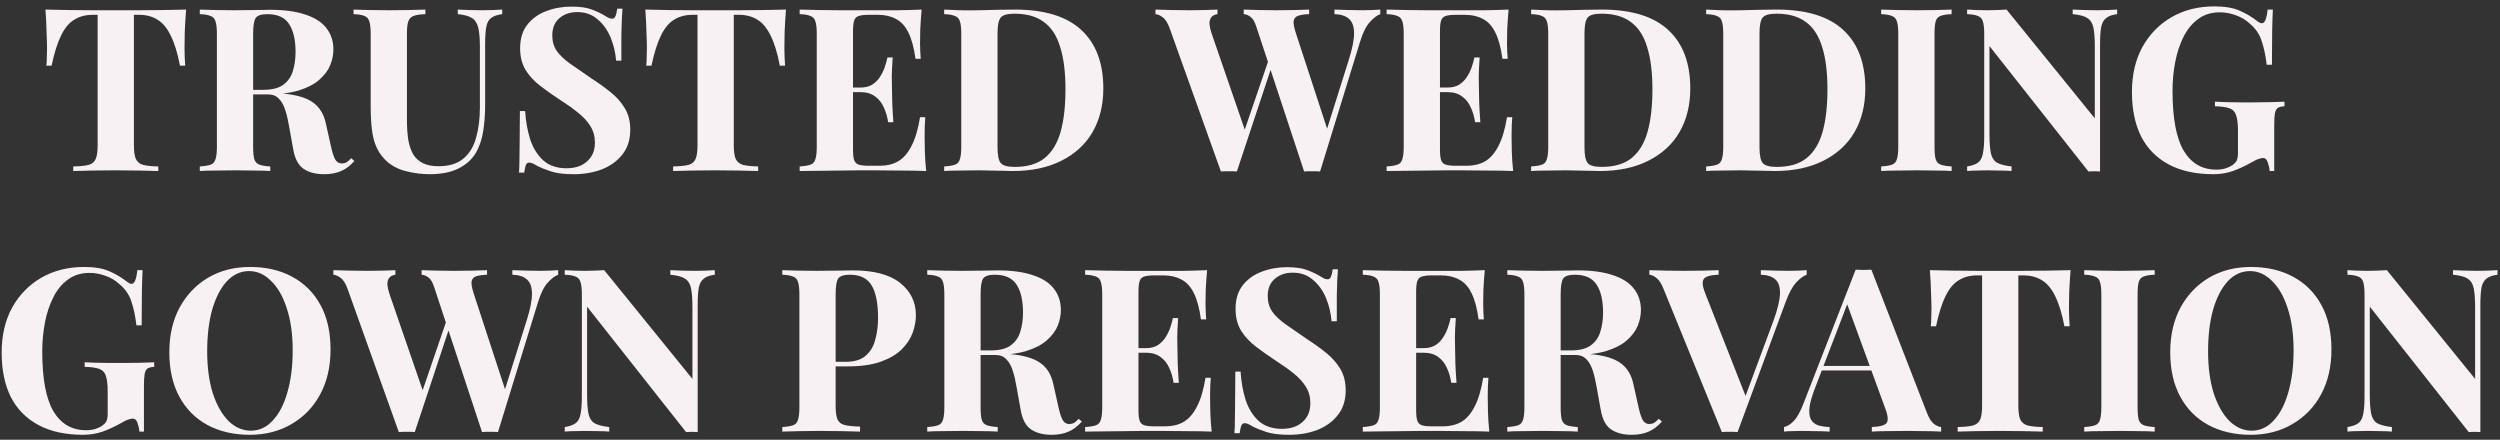 <svg width="307" height="54" viewBox="0 0 307 54" fill="none" xmlns="http://www.w3.org/2000/svg">
<rect x="0" y="0" width="307" height="54" fill="#333333" stroke="none"/>
<path d="M22.855 1.176C22.78 2.128 22.724 3.043 22.687 3.92C22.668 4.797 22.659 5.469 22.659 5.936C22.659 6.347 22.668 6.739 22.687 7.112C22.706 7.485 22.724 7.803 22.743 8.064H22.099C21.8 6.496 21.418 5.255 20.951 4.34C20.503 3.425 19.962 2.781 19.327 2.408C18.692 2.016 17.946 1.82 17.087 1.82H16.443V17.808C16.443 18.555 16.518 19.115 16.667 19.488C16.835 19.861 17.134 20.113 17.563 20.244C17.992 20.356 18.618 20.421 19.439 20.44V21C18.86 20.981 18.086 20.963 17.115 20.944C16.163 20.925 15.164 20.916 14.119 20.916C13.092 20.916 12.122 20.925 11.207 20.944C10.292 20.963 9.555 20.981 8.995 21V20.44C9.835 20.421 10.47 20.356 10.899 20.244C11.328 20.113 11.618 19.861 11.767 19.488C11.916 19.115 11.991 18.555 11.991 17.808V1.82H11.375C10.516 1.82 9.77 2.016 9.135 2.408C8.5 2.781 7.959 3.425 7.511 4.34C7.063 5.236 6.671 6.477 6.335 8.064H5.691C5.728 7.803 5.747 7.485 5.747 7.112C5.766 6.739 5.775 6.347 5.775 5.936C5.775 5.469 5.756 4.797 5.719 3.92C5.7 3.043 5.654 2.128 5.579 1.176C6.438 1.195 7.371 1.213 8.379 1.232C9.406 1.251 10.432 1.26 11.459 1.26C12.486 1.26 13.41 1.26 14.231 1.26C15.071 1.26 15.995 1.26 17.003 1.26C18.03 1.26 19.056 1.251 20.083 1.232C21.11 1.213 22.034 1.195 22.855 1.176ZM24.534 1.176C25.001 1.195 25.626 1.213 26.41 1.232C27.213 1.251 28.006 1.26 28.79 1.26C29.686 1.26 30.554 1.251 31.394 1.232C32.234 1.213 32.831 1.204 33.186 1.204C34.922 1.204 36.359 1.4 37.498 1.792C38.655 2.165 39.514 2.716 40.074 3.444C40.653 4.172 40.942 5.049 40.942 6.076C40.942 6.711 40.811 7.355 40.55 8.008C40.289 8.643 39.841 9.24 39.206 9.8C38.59 10.341 37.741 10.78 36.658 11.116C35.575 11.433 34.213 11.592 32.57 11.592H29.882V11.032H32.29C33.391 11.032 34.222 10.827 34.782 10.416C35.361 9.987 35.753 9.427 35.958 8.736C36.182 8.027 36.294 7.243 36.294 6.384C36.294 4.909 36.033 3.771 35.51 2.968C34.987 2.147 34.091 1.736 32.822 1.736C32.094 1.736 31.618 1.895 31.394 2.212C31.189 2.529 31.086 3.173 31.086 4.144V18.032C31.086 18.704 31.133 19.208 31.226 19.544C31.338 19.88 31.543 20.104 31.842 20.216C32.141 20.328 32.589 20.403 33.186 20.44V21C32.682 20.963 32.047 20.944 31.282 20.944C30.517 20.925 29.742 20.916 28.958 20.916C28.062 20.916 27.213 20.925 26.41 20.944C25.626 20.944 25.001 20.963 24.534 21V20.44C25.131 20.403 25.579 20.328 25.878 20.216C26.177 20.104 26.373 19.88 26.466 19.544C26.578 19.208 26.634 18.704 26.634 18.032V4.144C26.634 3.453 26.578 2.949 26.466 2.632C26.373 2.296 26.167 2.072 25.85 1.96C25.551 1.829 25.113 1.755 24.534 1.736V1.176ZM29.826 11.116C30.629 11.135 31.319 11.172 31.898 11.228C32.495 11.284 33.018 11.34 33.466 11.396C33.914 11.433 34.315 11.461 34.67 11.48C36.369 11.629 37.619 11.993 38.422 12.572C39.243 13.151 39.775 14.019 40.018 15.176L40.662 18.06C40.83 18.807 41.007 19.329 41.194 19.628C41.381 19.927 41.651 20.076 42.006 20.076C42.249 20.057 42.445 20.001 42.594 19.908C42.762 19.796 42.939 19.637 43.126 19.432L43.518 19.768C43.014 20.347 42.473 20.757 41.894 21C41.315 21.261 40.615 21.392 39.794 21.392C38.786 21.392 37.955 21.177 37.302 20.748C36.649 20.319 36.219 19.525 36.014 18.368L35.51 15.568C35.379 14.784 35.221 14.103 35.034 13.524C34.847 12.927 34.586 12.46 34.25 12.124C33.933 11.769 33.485 11.592 32.906 11.592H29.882L29.826 11.116ZM61.675 1.176V1.736C61.077 1.811 60.62 1.969 60.303 2.212C60.004 2.436 59.808 2.8 59.715 3.304C59.621 3.808 59.575 4.517 59.575 5.432V12.852C59.575 14.065 59.491 15.176 59.323 16.184C59.155 17.192 58.856 18.06 58.427 18.788C57.941 19.591 57.232 20.225 56.299 20.692C55.365 21.159 54.18 21.392 52.743 21.392C51.884 21.392 51.007 21.289 50.111 21.084C49.215 20.897 48.412 20.533 47.703 19.992C47.105 19.488 46.648 18.919 46.331 18.284C46.013 17.649 45.799 16.903 45.687 16.044C45.575 15.167 45.519 14.131 45.519 12.936V4.144C45.519 3.453 45.463 2.949 45.351 2.632C45.257 2.296 45.061 2.072 44.763 1.96C44.464 1.829 44.016 1.755 43.419 1.736V1.176C43.885 1.195 44.511 1.213 45.295 1.232C46.097 1.251 46.928 1.26 47.787 1.26C48.645 1.26 49.467 1.251 50.251 1.232C51.053 1.213 51.716 1.195 52.239 1.176V1.736C51.604 1.755 51.119 1.829 50.783 1.96C50.465 2.072 50.251 2.296 50.139 2.632C50.027 2.949 49.971 3.453 49.971 4.144V14.7C49.971 15.633 50.027 16.464 50.139 17.192C50.269 17.901 50.475 18.499 50.755 18.984C51.053 19.451 51.455 19.805 51.959 20.048C52.463 20.291 53.088 20.412 53.835 20.412C55.141 20.412 56.159 20.104 56.887 19.488C57.633 18.872 58.156 18.023 58.455 16.94C58.772 15.839 58.931 14.579 58.931 13.16V5.768C58.931 4.741 58.865 3.957 58.735 3.416C58.604 2.856 58.343 2.455 57.951 2.212C57.577 1.969 56.999 1.811 56.215 1.736V1.176C56.569 1.195 57.036 1.213 57.615 1.232C58.193 1.251 58.735 1.26 59.239 1.26C59.687 1.26 60.125 1.251 60.555 1.232C61.003 1.213 61.376 1.195 61.675 1.176ZM70.143 0.812C71.245 0.812 72.094 0.933 72.691 1.176C73.289 1.4 73.802 1.643 74.231 1.904C74.455 2.035 74.633 2.137 74.763 2.212C74.913 2.268 75.053 2.296 75.183 2.296C75.37 2.296 75.501 2.193 75.575 1.988C75.669 1.783 75.743 1.475 75.799 1.064H76.443C76.425 1.419 76.397 1.848 76.359 2.352C76.341 2.837 76.322 3.481 76.303 4.284C76.303 5.087 76.303 6.141 76.303 7.448H75.659C75.585 6.477 75.361 5.535 74.987 4.62C74.614 3.705 74.082 2.959 73.391 2.38C72.719 1.783 71.889 1.484 70.899 1.484C70.003 1.484 69.266 1.736 68.687 2.24C68.109 2.744 67.819 3.444 67.819 4.34C67.819 5.087 68.006 5.731 68.379 6.272C68.753 6.795 69.294 7.308 70.003 7.812C70.731 8.316 71.609 8.923 72.635 9.632C73.531 10.211 74.334 10.789 75.043 11.368C75.753 11.947 76.322 12.6 76.751 13.328C77.181 14.056 77.395 14.924 77.395 15.932C77.395 17.164 77.069 18.181 76.415 18.984C75.781 19.787 74.941 20.393 73.895 20.804C72.85 21.196 71.702 21.392 70.451 21.392C69.294 21.392 68.37 21.28 67.679 21.056C66.989 20.832 66.41 20.599 65.943 20.356C65.533 20.095 65.215 19.964 64.991 19.964C64.805 19.964 64.665 20.067 64.571 20.272C64.497 20.477 64.431 20.785 64.375 21.196H63.731C63.769 20.748 63.787 20.225 63.787 19.628C63.806 19.031 63.815 18.256 63.815 17.304C63.834 16.333 63.843 15.111 63.843 13.636H64.487C64.562 14.868 64.767 16.025 65.103 17.108C65.458 18.172 65.99 19.031 66.699 19.684C67.427 20.337 68.389 20.664 69.583 20.664C70.237 20.664 70.815 20.552 71.319 20.328C71.842 20.085 72.262 19.731 72.579 19.264C72.897 18.797 73.055 18.219 73.055 17.528C73.055 16.744 72.869 16.063 72.495 15.484C72.141 14.905 71.646 14.364 71.011 13.86C70.395 13.356 69.677 12.843 68.855 12.32C67.978 11.741 67.157 11.163 66.391 10.584C65.626 10.005 65.01 9.343 64.543 8.596C64.095 7.849 63.871 6.963 63.871 5.936C63.871 4.76 64.161 3.799 64.739 3.052C65.337 2.287 66.111 1.727 67.063 1.372C68.034 0.999 69.061 0.812 70.143 0.812ZM96.519 1.176C96.444 2.128 96.388 3.043 96.351 3.92C96.332 4.797 96.323 5.469 96.323 5.936C96.323 6.347 96.332 6.739 96.351 7.112C96.37 7.485 96.388 7.803 96.407 8.064H95.763C95.464 6.496 95.082 5.255 94.615 4.34C94.167 3.425 93.626 2.781 92.991 2.408C92.356 2.016 91.61 1.82 90.751 1.82H90.107V17.808C90.107 18.555 90.182 19.115 90.331 19.488C90.499 19.861 90.798 20.113 91.227 20.244C91.656 20.356 92.282 20.421 93.103 20.44V21C92.524 20.981 91.75 20.963 90.779 20.944C89.827 20.925 88.828 20.916 87.783 20.916C86.756 20.916 85.786 20.925 84.871 20.944C83.956 20.963 83.219 20.981 82.659 21V20.44C83.499 20.421 84.134 20.356 84.563 20.244C84.992 20.113 85.282 19.861 85.431 19.488C85.58 19.115 85.655 18.555 85.655 17.808V1.82H85.039C84.18 1.82 83.434 2.016 82.799 2.408C82.164 2.781 81.623 3.425 81.175 4.34C80.727 5.236 80.335 6.477 79.999 8.064H79.355C79.392 7.803 79.411 7.485 79.411 7.112C79.43 6.739 79.439 6.347 79.439 5.936C79.439 5.469 79.42 4.797 79.383 3.92C79.364 3.043 79.318 2.128 79.243 1.176C80.102 1.195 81.035 1.213 82.043 1.232C83.07 1.251 84.096 1.26 85.123 1.26C86.15 1.26 87.074 1.26 87.895 1.26C88.735 1.26 89.659 1.26 90.667 1.26C91.694 1.26 92.72 1.251 93.747 1.232C94.774 1.213 95.698 1.195 96.519 1.176ZM113.178 1.176C113.103 1.997 113.047 2.791 113.01 3.556C112.991 4.321 112.982 4.909 112.982 5.32C112.982 5.693 112.991 6.048 113.01 6.384C113.029 6.72 113.047 7 113.066 7.224H112.422C112.235 5.861 111.946 4.788 111.554 4.004C111.162 3.201 110.649 2.641 110.014 2.324C109.398 1.988 108.67 1.82 107.83 1.82H106.682C106.141 1.82 105.73 1.867 105.45 1.96C105.17 2.053 104.983 2.24 104.89 2.52C104.797 2.8 104.75 3.229 104.75 3.808V18.368C104.75 18.947 104.797 19.376 104.89 19.656C104.983 19.936 105.17 20.123 105.45 20.216C105.73 20.309 106.141 20.356 106.682 20.356H108.054C108.894 20.356 109.631 20.179 110.266 19.824C110.919 19.451 111.47 18.825 111.918 17.948C112.385 17.071 112.739 15.885 112.982 14.392H113.626C113.57 14.989 113.542 15.773 113.542 16.744C113.542 17.173 113.551 17.78 113.57 18.564C113.589 19.348 113.645 20.16 113.738 21C112.786 20.963 111.713 20.944 110.518 20.944C109.323 20.925 108.259 20.916 107.326 20.916C106.859 20.916 106.262 20.916 105.534 20.916C104.806 20.916 104.022 20.925 103.182 20.944C102.342 20.944 101.493 20.953 100.634 20.972C99.775 20.972 98.963 20.981 98.198 21V20.44C98.795 20.403 99.243 20.328 99.542 20.216C99.841 20.104 100.037 19.88 100.13 19.544C100.242 19.208 100.298 18.704 100.298 18.032V4.144C100.298 3.453 100.242 2.949 100.13 2.632C100.037 2.296 99.831 2.072 99.514 1.96C99.215 1.829 98.777 1.755 98.198 1.736V1.176C98.963 1.195 99.775 1.213 100.634 1.232C101.493 1.232 102.342 1.241 103.182 1.26C104.022 1.26 104.806 1.26 105.534 1.26C106.262 1.26 106.859 1.26 107.326 1.26C108.185 1.26 109.155 1.26 110.238 1.26C111.339 1.241 112.319 1.213 113.178 1.176ZM108.81 10.752C108.81 10.752 108.81 10.845 108.81 11.032C108.81 11.219 108.81 11.312 108.81 11.312H103.91C103.91 11.312 103.91 11.219 103.91 11.032C103.91 10.845 103.91 10.752 103.91 10.752H108.81ZM109.622 7.056C109.547 8.12 109.51 8.932 109.51 9.492C109.529 10.052 109.538 10.565 109.538 11.032C109.538 11.499 109.547 12.012 109.566 12.572C109.585 13.132 109.631 13.944 109.706 15.008H109.062C108.969 14.355 108.791 13.748 108.53 13.188C108.287 12.628 107.933 12.18 107.466 11.844C106.999 11.489 106.393 11.312 105.646 11.312V10.752C106.206 10.752 106.682 10.64 107.074 10.416C107.466 10.173 107.783 9.865 108.026 9.492C108.287 9.1 108.493 8.689 108.642 8.26C108.791 7.831 108.903 7.429 108.978 7.056H109.622ZM124.596 1.176C128.274 1.176 131.008 2.016 132.8 3.696C134.592 5.357 135.488 7.747 135.488 10.864C135.488 12.899 135.05 14.681 134.172 16.212C133.295 17.724 132.016 18.9 130.336 19.74C128.675 20.58 126.678 21 124.344 21C124.046 21 123.654 20.991 123.168 20.972C122.683 20.953 122.179 20.944 121.656 20.944C121.134 20.925 120.667 20.916 120.256 20.916C119.435 20.916 118.623 20.925 117.82 20.944C117.036 20.944 116.411 20.963 115.944 21V20.44C116.542 20.403 116.99 20.328 117.288 20.216C117.587 20.104 117.783 19.88 117.876 19.544C117.988 19.208 118.044 18.704 118.044 18.032V4.144C118.044 3.453 117.988 2.949 117.876 2.632C117.783 2.296 117.578 2.072 117.26 1.96C116.962 1.829 116.523 1.755 115.944 1.736V1.176C116.411 1.195 117.036 1.223 117.82 1.26C118.623 1.279 119.416 1.279 120.2 1.26C120.872 1.241 121.628 1.223 122.468 1.204C123.327 1.185 124.036 1.176 124.596 1.176ZM124.568 1.68C123.71 1.68 123.15 1.839 122.888 2.156C122.627 2.473 122.496 3.117 122.496 4.088V18.088C122.496 19.059 122.627 19.703 122.888 20.02C123.168 20.337 123.738 20.496 124.596 20.496C126.164 20.496 127.396 20.132 128.292 19.404C129.207 18.657 129.86 17.575 130.252 16.156C130.644 14.737 130.84 13.011 130.84 10.976C130.84 8.885 130.626 7.159 130.196 5.796C129.786 4.415 129.123 3.388 128.208 2.716C127.294 2.025 126.08 1.68 124.568 1.68ZM169.499 1.176V1.736C169.088 1.885 168.659 2.212 168.211 2.716C167.763 3.201 167.371 3.985 167.035 5.068L162.107 21.056C161.957 21.037 161.799 21.028 161.631 21.028C161.463 21.028 161.295 21.028 161.127 21.028C160.959 21.028 160.791 21.028 160.623 21.028C160.455 21.028 160.296 21.037 160.147 21.056L154.267 3.248C154.08 2.669 153.847 2.277 153.567 2.072C153.305 1.867 153.025 1.755 152.727 1.736V1.176C153.249 1.195 153.865 1.213 154.575 1.232C155.303 1.251 156.021 1.26 156.731 1.26C157.552 1.26 158.317 1.251 159.027 1.232C159.755 1.213 160.333 1.195 160.763 1.176V1.736C160.203 1.755 159.755 1.82 159.419 1.932C159.101 2.044 158.915 2.259 158.859 2.576C158.821 2.893 158.915 3.397 159.139 4.088L163.115 16.24L162.471 17.388L165.635 7.336C166.083 5.917 166.297 4.807 166.279 4.004C166.26 3.201 166.045 2.632 165.635 2.296C165.224 1.941 164.636 1.755 163.871 1.736V1.176C164.505 1.195 165.103 1.213 165.663 1.232C166.223 1.251 166.783 1.26 167.343 1.26C167.772 1.26 168.164 1.251 168.519 1.232C168.892 1.213 169.219 1.195 169.499 1.176ZM149.507 1.176V1.736C149.133 1.792 148.872 1.932 148.723 2.156C148.573 2.361 148.508 2.641 148.527 2.996C148.564 3.332 148.648 3.696 148.779 4.088L153.063 16.52L152.307 17.528L155.891 7.056L156.283 7.812L151.887 21.056C151.737 21.037 151.579 21.028 151.411 21.028C151.243 21.028 151.075 21.028 150.907 21.028C150.739 21.028 150.571 21.028 150.403 21.028C150.235 21.028 150.076 21.037 149.927 21.056L143.655 3.528C143.412 2.837 143.123 2.371 142.787 2.128C142.469 1.885 142.171 1.755 141.891 1.736V1.176C142.451 1.195 143.113 1.213 143.879 1.232C144.644 1.251 145.372 1.26 146.063 1.26C146.809 1.26 147.472 1.251 148.051 1.232C148.648 1.213 149.133 1.195 149.507 1.176ZM185.256 1.176C185.182 1.997 185.126 2.791 185.088 3.556C185.07 4.321 185.06 4.909 185.06 5.32C185.06 5.693 185.07 6.048 185.088 6.384C185.107 6.72 185.126 7 185.144 7.224H184.5C184.314 5.861 184.024 4.788 183.632 4.004C183.24 3.201 182.727 2.641 182.092 2.324C181.476 1.988 180.748 1.82 179.908 1.82H178.76C178.219 1.82 177.808 1.867 177.528 1.96C177.248 2.053 177.062 2.24 176.968 2.52C176.875 2.8 176.828 3.229 176.828 3.808V18.368C176.828 18.947 176.875 19.376 176.968 19.656C177.062 19.936 177.248 20.123 177.528 20.216C177.808 20.309 178.219 20.356 178.76 20.356H180.132C180.972 20.356 181.71 20.179 182.344 19.824C182.998 19.451 183.548 18.825 183.996 17.948C184.463 17.071 184.818 15.885 185.06 14.392H185.704C185.648 14.989 185.62 15.773 185.62 16.744C185.62 17.173 185.63 17.78 185.648 18.564C185.667 19.348 185.723 20.16 185.816 21C184.864 20.963 183.791 20.944 182.596 20.944C181.402 20.925 180.338 20.916 179.404 20.916C178.938 20.916 178.34 20.916 177.612 20.916C176.884 20.916 176.1 20.925 175.26 20.944C174.42 20.944 173.571 20.953 172.712 20.972C171.854 20.972 171.042 20.981 170.276 21V20.44C170.874 20.403 171.322 20.328 171.62 20.216C171.919 20.104 172.115 19.88 172.208 19.544C172.32 19.208 172.376 18.704 172.376 18.032V4.144C172.376 3.453 172.32 2.949 172.208 2.632C172.115 2.296 171.91 2.072 171.592 1.96C171.294 1.829 170.855 1.755 170.276 1.736V1.176C171.042 1.195 171.854 1.213 172.712 1.232C173.571 1.232 174.42 1.241 175.26 1.26C176.1 1.26 176.884 1.26 177.612 1.26C178.34 1.26 178.938 1.26 179.404 1.26C180.263 1.26 181.234 1.26 182.316 1.26C183.418 1.241 184.398 1.213 185.256 1.176ZM180.888 10.752C180.888 10.752 180.888 10.845 180.888 11.032C180.888 11.219 180.888 11.312 180.888 11.312H175.988C175.988 11.312 175.988 11.219 175.988 11.032C175.988 10.845 175.988 10.752 175.988 10.752H180.888ZM181.7 7.056C181.626 8.12 181.588 8.932 181.588 9.492C181.607 10.052 181.616 10.565 181.616 11.032C181.616 11.499 181.626 12.012 181.644 12.572C181.663 13.132 181.71 13.944 181.784 15.008H181.14C181.047 14.355 180.87 13.748 180.608 13.188C180.366 12.628 180.011 12.18 179.544 11.844C179.078 11.489 178.471 11.312 177.724 11.312V10.752C178.284 10.752 178.76 10.64 179.152 10.416C179.544 10.173 179.862 9.865 180.104 9.492C180.366 9.1 180.571 8.689 180.72 8.26C180.87 7.831 180.982 7.429 181.056 7.056H181.7ZM196.674 1.176C200.352 1.176 203.086 2.016 204.878 3.696C206.67 5.357 207.566 7.747 207.566 10.864C207.566 12.899 207.128 14.681 206.25 16.212C205.373 17.724 204.094 18.9 202.414 19.74C200.753 20.58 198.756 21 196.422 21C196.124 21 195.732 20.991 195.246 20.972C194.761 20.953 194.257 20.944 193.734 20.944C193.212 20.925 192.745 20.916 192.334 20.916C191.513 20.916 190.701 20.925 189.898 20.944C189.114 20.944 188.489 20.963 188.022 21V20.44C188.62 20.403 189.068 20.328 189.366 20.216C189.665 20.104 189.861 19.88 189.954 19.544C190.066 19.208 190.122 18.704 190.122 18.032V4.144C190.122 3.453 190.066 2.949 189.954 2.632C189.861 2.296 189.656 2.072 189.338 1.96C189.04 1.829 188.601 1.755 188.022 1.736V1.176C188.489 1.195 189.114 1.223 189.898 1.26C190.701 1.279 191.494 1.279 192.278 1.26C192.95 1.241 193.706 1.223 194.546 1.204C195.405 1.185 196.114 1.176 196.674 1.176ZM196.646 1.68C195.788 1.68 195.228 1.839 194.966 2.156C194.705 2.473 194.574 3.117 194.574 4.088V18.088C194.574 19.059 194.705 19.703 194.966 20.02C195.246 20.337 195.816 20.496 196.674 20.496C198.242 20.496 199.474 20.132 200.37 19.404C201.285 18.657 201.938 17.575 202.33 16.156C202.722 14.737 202.918 13.011 202.918 10.976C202.918 8.885 202.704 7.159 202.274 5.796C201.864 4.415 201.201 3.388 200.286 2.716C199.372 2.025 198.158 1.68 196.646 1.68ZM218.167 1.176C221.844 1.176 224.579 2.016 226.371 3.696C228.163 5.357 229.059 7.747 229.059 10.864C229.059 12.899 228.62 14.681 227.743 16.212C226.865 17.724 225.587 18.9 223.907 19.74C222.245 20.58 220.248 21 217.915 21C217.616 21 217.224 20.991 216.739 20.972C216.253 20.953 215.749 20.944 215.227 20.944C214.704 20.925 214.237 20.916 213.827 20.916C213.005 20.916 212.193 20.925 211.391 20.944C210.607 20.944 209.981 20.963 209.515 21V20.44C210.112 20.403 210.56 20.328 210.859 20.216C211.157 20.104 211.353 19.88 211.447 19.544C211.559 19.208 211.615 18.704 211.615 18.032V4.144C211.615 3.453 211.559 2.949 211.447 2.632C211.353 2.296 211.148 2.072 210.831 1.96C210.532 1.829 210.093 1.755 209.515 1.736V1.176C209.981 1.195 210.607 1.223 211.391 1.26C212.193 1.279 212.987 1.279 213.771 1.26C214.443 1.241 215.199 1.223 216.039 1.204C216.897 1.185 217.607 1.176 218.167 1.176ZM218.139 1.68C217.28 1.68 216.72 1.839 216.459 2.156C216.197 2.473 216.067 3.117 216.067 4.088V18.088C216.067 19.059 216.197 19.703 216.459 20.02C216.739 20.337 217.308 20.496 218.167 20.496C219.735 20.496 220.967 20.132 221.863 19.404C222.777 18.657 223.431 17.575 223.823 16.156C224.215 14.737 224.411 13.011 224.411 10.976C224.411 8.885 224.196 7.159 223.767 5.796C223.356 4.415 222.693 3.388 221.779 2.716C220.864 2.025 219.651 1.68 218.139 1.68ZM239.659 1.176V1.736C239.061 1.755 238.604 1.829 238.287 1.96C237.988 2.072 237.792 2.296 237.699 2.632C237.605 2.949 237.559 3.453 237.559 4.144V18.032C237.559 18.704 237.605 19.208 237.699 19.544C237.811 19.88 238.016 20.104 238.315 20.216C238.613 20.328 239.061 20.403 239.659 20.44V21C239.155 20.963 238.52 20.944 237.755 20.944C236.989 20.925 236.215 20.916 235.431 20.916C234.516 20.916 233.667 20.925 232.883 20.944C232.117 20.944 231.492 20.963 231.007 21V20.44C231.604 20.403 232.052 20.328 232.351 20.216C232.649 20.104 232.845 19.88 232.939 19.544C233.051 19.208 233.107 18.704 233.107 18.032V4.144C233.107 3.453 233.051 2.949 232.939 2.632C232.845 2.296 232.64 2.072 232.323 1.96C232.024 1.829 231.585 1.755 231.007 1.736V1.176C231.492 1.195 232.117 1.213 232.883 1.232C233.667 1.251 234.516 1.26 235.431 1.26C236.215 1.26 236.989 1.251 237.755 1.232C238.52 1.213 239.155 1.195 239.659 1.176ZM259.986 1.176V1.736C259.389 1.811 258.941 1.969 258.642 2.212C258.343 2.436 258.138 2.8 258.026 3.304C257.933 3.808 257.886 4.517 257.886 5.432V21.056C257.662 21.037 257.429 21.028 257.186 21.028C256.962 21.028 256.719 21.037 256.458 21.056L244.306 5.656V16.408C244.306 17.435 244.362 18.228 244.474 18.788C244.586 19.329 244.829 19.721 245.202 19.964C245.594 20.188 246.201 20.347 247.022 20.44V21C246.667 20.963 246.201 20.944 245.622 20.944C245.043 20.925 244.502 20.916 243.998 20.916C243.569 20.916 243.13 20.925 242.682 20.944C242.234 20.944 241.861 20.963 241.562 21V20.44C242.159 20.347 242.607 20.188 242.906 19.964C243.205 19.74 243.401 19.376 243.494 18.872C243.606 18.349 243.662 17.64 243.662 16.744V4.144C243.662 3.453 243.606 2.949 243.494 2.632C243.401 2.296 243.195 2.072 242.878 1.96C242.579 1.829 242.141 1.755 241.562 1.736V1.176C241.861 1.195 242.234 1.213 242.682 1.232C243.13 1.251 243.569 1.26 243.998 1.26C244.446 1.26 244.875 1.251 245.286 1.232C245.697 1.213 246.07 1.195 246.406 1.176L257.242 14.532V5.768C257.242 4.741 257.186 3.957 257.074 3.416C256.962 2.856 256.71 2.455 256.318 2.212C255.945 1.969 255.347 1.811 254.526 1.736V1.176C254.881 1.195 255.347 1.213 255.926 1.232C256.505 1.251 257.046 1.26 257.55 1.26C257.998 1.26 258.437 1.251 258.866 1.232C259.314 1.213 259.687 1.195 259.986 1.176ZM271.938 0.784C273.207 0.784 274.243 0.961 275.046 1.316C275.848 1.671 276.567 2.1 277.202 2.604C277.426 2.772 277.612 2.856 277.762 2.856C278.116 2.856 278.35 2.296 278.462 1.176H279.106C279.068 1.904 279.04 2.791 279.022 3.836C279.003 4.863 278.994 6.235 278.994 7.952H278.35C278.219 6.832 278.014 5.861 277.734 5.04C277.472 4.2 276.978 3.481 276.25 2.884C275.802 2.455 275.242 2.119 274.57 1.876C273.916 1.633 273.254 1.512 272.582 1.512C271.555 1.512 270.678 1.783 269.95 2.324C269.222 2.847 268.624 3.565 268.158 4.48C267.691 5.395 267.346 6.431 267.122 7.588C266.898 8.727 266.786 9.912 266.786 11.144C266.786 14.504 267.243 16.959 268.158 18.508C269.091 20.057 270.426 20.832 272.162 20.832C272.61 20.832 273.002 20.776 273.338 20.664C273.674 20.552 273.944 20.421 274.15 20.272C274.411 20.085 274.588 19.889 274.682 19.684C274.775 19.46 274.822 19.171 274.822 18.816V16.072C274.822 15.213 274.747 14.579 274.598 14.168C274.467 13.739 274.196 13.449 273.786 13.3C273.375 13.151 272.778 13.067 271.994 13.048V12.488C272.386 12.507 272.852 12.525 273.394 12.544C273.954 12.544 274.532 12.553 275.13 12.572C275.727 12.572 276.278 12.572 276.782 12.572C277.566 12.572 278.284 12.563 278.938 12.544C279.591 12.525 280.123 12.507 280.534 12.488V13.048C280.179 13.067 279.908 13.132 279.722 13.244C279.554 13.356 279.432 13.58 279.358 13.916C279.302 14.252 279.274 14.765 279.274 15.456V21H278.714C278.695 20.683 278.62 20.337 278.49 19.964C278.378 19.591 278.182 19.404 277.902 19.404C277.771 19.404 277.594 19.441 277.37 19.516C277.164 19.572 276.838 19.731 276.39 19.992C275.699 20.384 274.971 20.72 274.206 21C273.44 21.261 272.638 21.392 271.798 21.392C269.632 21.392 267.803 20.991 266.31 20.188C264.816 19.385 263.687 18.237 262.922 16.744C262.175 15.232 261.802 13.421 261.802 11.312C261.802 9.184 262.231 7.336 263.09 5.768C263.967 4.2 265.162 2.977 266.674 2.1C268.204 1.223 269.959 0.784 271.938 0.784ZM10.34 32.784C11.609 32.784 12.645 32.961 13.448 33.316C14.251 33.671 14.969 34.1 15.604 34.604C15.828 34.772 16.015 34.856 16.164 34.856C16.519 34.856 16.752 34.296 16.864 33.176H17.508C17.471 33.904 17.443 34.791 17.424 35.836C17.405 36.863 17.396 38.235 17.396 39.952H16.752C16.621 38.832 16.416 37.861 16.136 37.04C15.875 36.2 15.38 35.481 14.652 34.884C14.204 34.455 13.644 34.119 12.972 33.876C12.319 33.633 11.656 33.512 10.984 33.512C9.957 33.512 9.08 33.783 8.352 34.324C7.624 34.847 7.027 35.565 6.56 36.48C6.093 37.395 5.748 38.431 5.524 39.588C5.3 40.727 5.188 41.912 5.188 43.144C5.188 46.504 5.645 48.959 6.56 50.508C7.493 52.057 8.828 52.832 10.564 52.832C11.012 52.832 11.404 52.776 11.74 52.664C12.076 52.552 12.347 52.421 12.552 52.272C12.813 52.085 12.991 51.889 13.084 51.684C13.177 51.46 13.224 51.171 13.224 50.816V48.072C13.224 47.213 13.149 46.579 13 46.168C12.869 45.739 12.599 45.449 12.188 45.3C11.777 45.151 11.18 45.067 10.396 45.048V44.488C10.788 44.507 11.255 44.525 11.796 44.544C12.356 44.544 12.935 44.553 13.532 44.572C14.129 44.572 14.68 44.572 15.184 44.572C15.968 44.572 16.687 44.563 17.34 44.544C17.993 44.525 18.525 44.507 18.936 44.488V45.048C18.581 45.067 18.311 45.132 18.124 45.244C17.956 45.356 17.835 45.58 17.76 45.916C17.704 46.252 17.676 46.765 17.676 47.456V53H17.116C17.097 52.683 17.023 52.337 16.892 51.964C16.78 51.591 16.584 51.404 16.304 51.404C16.173 51.404 15.996 51.441 15.772 51.516C15.567 51.572 15.24 51.731 14.792 51.992C14.101 52.384 13.373 52.72 12.608 53C11.843 53.261 11.04 53.392 10.2 53.392C8.035 53.392 6.205 52.991 4.712 52.188C3.219 51.385 2.089 50.237 1.324 48.744C0.577 47.232 0.204 45.421 0.204 43.312C0.204 41.184 0.633 39.336 1.492 37.768C2.369 36.2 3.564 34.977 5.076 34.1C6.607 33.223 8.361 32.784 10.34 32.784ZM30.706 32.784C32.684 32.784 34.411 33.185 35.886 33.988C37.379 34.791 38.536 35.948 39.358 37.46C40.179 38.953 40.59 40.773 40.59 42.92C40.59 45.011 40.17 46.84 39.33 48.408C38.49 49.976 37.314 51.199 35.802 52.076C34.309 52.953 32.6 53.392 30.678 53.392C28.699 53.392 26.963 52.991 25.47 52.188C23.995 51.385 22.847 50.228 22.026 48.716C21.204 47.204 20.794 45.384 20.794 43.256C20.794 41.165 21.214 39.336 22.054 37.768C22.913 36.2 24.079 34.977 25.554 34.1C27.047 33.223 28.765 32.784 30.706 32.784ZM30.594 33.288C29.549 33.288 28.634 33.708 27.85 34.548C27.084 35.388 26.487 36.545 26.058 38.02C25.647 39.495 25.442 41.203 25.442 43.144C25.442 45.123 25.675 46.849 26.142 48.324C26.627 49.78 27.271 50.909 28.074 51.712C28.895 52.496 29.8 52.888 30.79 52.888C31.835 52.888 32.74 52.468 33.506 51.628C34.29 50.788 34.887 49.631 35.298 48.156C35.727 46.663 35.942 44.955 35.942 43.032C35.942 41.035 35.699 39.308 35.214 37.852C34.747 36.396 34.103 35.276 33.282 34.492C32.479 33.689 31.583 33.288 30.594 33.288ZM68.545 33.176V33.736C68.135 33.885 67.705 34.212 67.257 34.716C66.809 35.201 66.417 35.985 66.081 37.068L61.153 53.056C61.004 53.037 60.845 53.028 60.677 53.028C60.509 53.028 60.341 53.028 60.173 53.028C60.005 53.028 59.837 53.028 59.669 53.028C59.501 53.028 59.343 53.037 59.193 53.056L53.313 35.248C53.127 34.669 52.893 34.277 52.613 34.072C52.352 33.867 52.072 33.755 51.773 33.736V33.176C52.296 33.195 52.912 33.213 53.621 33.232C54.349 33.251 55.068 33.26 55.777 33.26C56.599 33.26 57.364 33.251 58.073 33.232C58.801 33.213 59.38 33.195 59.809 33.176V33.736C59.249 33.755 58.801 33.82 58.465 33.932C58.148 34.044 57.961 34.259 57.905 34.576C57.868 34.893 57.961 35.397 58.185 36.088L62.161 48.24L61.517 49.388L64.681 39.336C65.129 37.917 65.344 36.807 65.325 36.004C65.307 35.201 65.092 34.632 64.681 34.296C64.271 33.941 63.683 33.755 62.917 33.736V33.176C63.552 33.195 64.149 33.213 64.709 33.232C65.269 33.251 65.829 33.26 66.389 33.26C66.819 33.26 67.211 33.251 67.565 33.232C67.939 33.213 68.265 33.195 68.545 33.176ZM48.553 33.176V33.736C48.18 33.792 47.919 33.932 47.769 34.156C47.62 34.361 47.555 34.641 47.573 34.996C47.611 35.332 47.695 35.696 47.825 36.088L52.109 48.52L51.353 49.528L54.937 39.056L55.329 39.812L50.933 53.056C50.784 53.037 50.625 53.028 50.457 53.028C50.289 53.028 50.121 53.028 49.953 53.028C49.785 53.028 49.617 53.028 49.449 53.028C49.281 53.028 49.123 53.037 48.973 53.056L42.701 35.528C42.459 34.837 42.169 34.371 41.833 34.128C41.516 33.885 41.217 33.755 40.937 33.736V33.176C41.497 33.195 42.16 33.213 42.925 33.232C43.691 33.251 44.419 33.26 45.109 33.26C45.856 33.26 46.519 33.251 47.097 33.232C47.695 33.213 48.18 33.195 48.553 33.176ZM87.775 33.176V33.736C87.178 33.811 86.73 33.969 86.431 34.212C86.132 34.436 85.927 34.8 85.815 35.304C85.722 35.808 85.675 36.517 85.675 37.432V53.056C85.451 53.037 85.218 53.028 84.975 53.028C84.751 53.028 84.508 53.037 84.247 53.056L72.095 37.656V48.408C72.095 49.435 72.151 50.228 72.263 50.788C72.375 51.329 72.618 51.721 72.991 51.964C73.383 52.188 73.99 52.347 74.811 52.44V53C74.456 52.963 73.99 52.944 73.411 52.944C72.832 52.925 72.291 52.916 71.787 52.916C71.358 52.916 70.919 52.925 70.471 52.944C70.023 52.944 69.65 52.963 69.351 53V52.44C69.948 52.347 70.396 52.188 70.695 51.964C70.994 51.74 71.19 51.376 71.283 50.872C71.395 50.349 71.451 49.64 71.451 48.744V36.144C71.451 35.453 71.395 34.949 71.283 34.632C71.19 34.296 70.984 34.072 70.667 33.96C70.368 33.829 69.93 33.755 69.351 33.736V33.176C69.65 33.195 70.023 33.213 70.471 33.232C70.919 33.251 71.358 33.26 71.787 33.26C72.235 33.26 72.664 33.251 73.075 33.232C73.486 33.213 73.859 33.195 74.195 33.176L85.031 46.532V37.768C85.031 36.741 84.975 35.957 84.863 35.416C84.751 34.856 84.499 34.455 84.107 34.212C83.734 33.969 83.136 33.811 82.315 33.736V33.176C82.67 33.195 83.136 33.213 83.715 33.232C84.294 33.251 84.835 33.26 85.339 33.26C85.787 33.26 86.226 33.251 86.655 33.232C87.103 33.213 87.476 33.195 87.775 33.176ZM96.065 33.176C96.532 33.195 97.157 33.213 97.941 33.232C98.744 33.251 99.537 33.26 100.321 33.26C101.217 33.26 102.085 33.251 102.925 33.232C103.765 33.213 104.363 33.204 104.717 33.204C107.312 33.204 109.253 33.717 110.541 34.744C111.829 35.771 112.473 37.096 112.473 38.72C112.473 39.392 112.343 40.101 112.081 40.848C111.82 41.576 111.372 42.257 110.737 42.892C110.121 43.508 109.272 44.012 108.189 44.404C107.107 44.796 105.744 44.992 104.101 44.992H101.245V44.432H103.821C104.923 44.432 105.753 44.18 106.313 43.676C106.892 43.172 107.284 42.509 107.489 41.688C107.713 40.867 107.825 39.98 107.825 39.028C107.825 37.255 107.564 35.929 107.041 35.052C106.519 34.175 105.623 33.736 104.353 33.736C103.625 33.736 103.149 33.895 102.925 34.212C102.72 34.529 102.617 35.173 102.617 36.144V49.864C102.617 50.592 102.692 51.133 102.841 51.488C102.991 51.843 103.28 52.076 103.709 52.188C104.139 52.3 104.773 52.365 105.613 52.384V53C105.035 52.981 104.288 52.963 103.373 52.944C102.459 52.925 101.497 52.916 100.489 52.916C99.687 52.916 98.903 52.925 98.137 52.944C97.372 52.963 96.681 52.981 96.065 53V52.44C96.663 52.403 97.111 52.328 97.409 52.216C97.708 52.104 97.904 51.88 97.997 51.544C98.109 51.208 98.165 50.704 98.165 50.032V36.144C98.165 35.453 98.109 34.949 97.997 34.632C97.904 34.296 97.699 34.072 97.381 33.96C97.083 33.829 96.644 33.755 96.065 33.736V33.176ZM113.866 33.176C114.333 33.195 114.958 33.213 115.742 33.232C116.545 33.251 117.338 33.26 118.122 33.26C119.018 33.26 119.886 33.251 120.726 33.232C121.566 33.213 122.163 33.204 122.518 33.204C124.254 33.204 125.691 33.4 126.83 33.792C127.987 34.165 128.846 34.716 129.406 35.444C129.985 36.172 130.274 37.049 130.274 38.076C130.274 38.711 130.143 39.355 129.882 40.008C129.621 40.643 129.173 41.24 128.538 41.8C127.922 42.341 127.073 42.78 125.99 43.116C124.907 43.433 123.545 43.592 121.902 43.592H119.214V43.032H121.622C122.723 43.032 123.554 42.827 124.114 42.416C124.693 41.987 125.085 41.427 125.29 40.736C125.514 40.027 125.626 39.243 125.626 38.384C125.626 36.909 125.365 35.771 124.842 34.968C124.319 34.147 123.423 33.736 122.154 33.736C121.426 33.736 120.95 33.895 120.726 34.212C120.521 34.529 120.418 35.173 120.418 36.144V50.032C120.418 50.704 120.465 51.208 120.558 51.544C120.67 51.88 120.875 52.104 121.174 52.216C121.473 52.328 121.921 52.403 122.518 52.44V53C122.014 52.963 121.379 52.944 120.614 52.944C119.849 52.925 119.074 52.916 118.29 52.916C117.394 52.916 116.545 52.925 115.742 52.944C114.958 52.944 114.333 52.963 113.866 53V52.44C114.463 52.403 114.911 52.328 115.21 52.216C115.509 52.104 115.705 51.88 115.798 51.544C115.91 51.208 115.966 50.704 115.966 50.032V36.144C115.966 35.453 115.91 34.949 115.798 34.632C115.705 34.296 115.499 34.072 115.182 33.96C114.883 33.829 114.445 33.755 113.866 33.736V33.176ZM119.158 43.116C119.961 43.135 120.651 43.172 121.23 43.228C121.827 43.284 122.35 43.34 122.798 43.396C123.246 43.433 123.647 43.461 124.002 43.48C125.701 43.629 126.951 43.993 127.754 44.572C128.575 45.151 129.107 46.019 129.35 47.176L129.994 50.06C130.162 50.807 130.339 51.329 130.526 51.628C130.713 51.927 130.983 52.076 131.338 52.076C131.581 52.057 131.777 52.001 131.926 51.908C132.094 51.796 132.271 51.637 132.458 51.432L132.85 51.768C132.346 52.347 131.805 52.757 131.226 53C130.647 53.261 129.947 53.392 129.126 53.392C128.118 53.392 127.287 53.177 126.634 52.748C125.981 52.319 125.551 51.525 125.346 50.368L124.842 47.568C124.711 46.784 124.553 46.103 124.366 45.524C124.179 44.927 123.918 44.46 123.582 44.124C123.265 43.769 122.817 43.592 122.238 43.592H119.214L119.158 43.116ZM148.233 33.176C148.158 33.997 148.102 34.791 148.065 35.556C148.046 36.321 148.037 36.909 148.037 37.32C148.037 37.693 148.046 38.048 148.065 38.384C148.083 38.72 148.102 39 148.121 39.224H147.477C147.29 37.861 147.001 36.788 146.609 36.004C146.217 35.201 145.703 34.641 145.069 34.324C144.453 33.988 143.725 33.82 142.885 33.82H141.737C141.195 33.82 140.785 33.867 140.505 33.96C140.225 34.053 140.038 34.24 139.945 34.52C139.851 34.8 139.805 35.229 139.805 35.808V50.368C139.805 50.947 139.851 51.376 139.945 51.656C140.038 51.936 140.225 52.123 140.505 52.216C140.785 52.309 141.195 52.356 141.737 52.356H143.109C143.949 52.356 144.686 52.179 145.321 51.824C145.974 51.451 146.525 50.825 146.973 49.948C147.439 49.071 147.794 47.885 148.037 46.392H148.681C148.625 46.989 148.597 47.773 148.597 48.744C148.597 49.173 148.606 49.78 148.625 50.564C148.643 51.348 148.699 52.16 148.793 53C147.841 52.963 146.767 52.944 145.573 52.944C144.378 52.925 143.314 52.916 142.381 52.916C141.914 52.916 141.317 52.916 140.589 52.916C139.861 52.916 139.077 52.925 138.237 52.944C137.397 52.944 136.547 52.953 135.689 52.972C134.83 52.972 134.018 52.981 133.253 53V52.44C133.85 52.403 134.298 52.328 134.597 52.216C134.895 52.104 135.091 51.88 135.185 51.544C135.297 51.208 135.353 50.704 135.353 50.032V36.144C135.353 35.453 135.297 34.949 135.185 34.632C135.091 34.296 134.886 34.072 134.569 33.96C134.27 33.829 133.831 33.755 133.253 33.736V33.176C134.018 33.195 134.83 33.213 135.689 33.232C136.547 33.232 137.397 33.241 138.237 33.26C139.077 33.26 139.861 33.26 140.589 33.26C141.317 33.26 141.914 33.26 142.381 33.26C143.239 33.26 144.21 33.26 145.293 33.26C146.394 33.241 147.374 33.213 148.233 33.176ZM143.865 42.752C143.865 42.752 143.865 42.845 143.865 43.032C143.865 43.219 143.865 43.312 143.865 43.312H138.965C138.965 43.312 138.965 43.219 138.965 43.032C138.965 42.845 138.965 42.752 138.965 42.752H143.865ZM144.677 39.056C144.602 40.12 144.565 40.932 144.565 41.492C144.583 42.052 144.593 42.565 144.593 43.032C144.593 43.499 144.602 44.012 144.621 44.572C144.639 45.132 144.686 45.944 144.761 47.008H144.117C144.023 46.355 143.846 45.748 143.585 45.188C143.342 44.628 142.987 44.18 142.521 43.844C142.054 43.489 141.447 43.312 140.701 43.312V42.752C141.261 42.752 141.737 42.64 142.129 42.416C142.521 42.173 142.838 41.865 143.081 41.492C143.342 41.1 143.547 40.689 143.697 40.26C143.846 39.831 143.958 39.429 144.033 39.056H144.677ZM157.999 32.812C159.1 32.812 159.95 32.933 160.547 33.176C161.144 33.4 161.658 33.643 162.087 33.904C162.311 34.035 162.488 34.137 162.619 34.212C162.768 34.268 162.908 34.296 163.039 34.296C163.226 34.296 163.356 34.193 163.431 33.988C163.524 33.783 163.599 33.475 163.655 33.064H164.299C164.28 33.419 164.252 33.848 164.215 34.352C164.196 34.837 164.178 35.481 164.159 36.284C164.159 37.087 164.159 38.141 164.159 39.448H163.515C163.44 38.477 163.216 37.535 162.843 36.62C162.47 35.705 161.938 34.959 161.247 34.38C160.575 33.783 159.744 33.484 158.755 33.484C157.859 33.484 157.122 33.736 156.543 34.24C155.964 34.744 155.675 35.444 155.675 36.34C155.675 37.087 155.862 37.731 156.235 38.272C156.608 38.795 157.15 39.308 157.859 39.812C158.587 40.316 159.464 40.923 160.491 41.632C161.387 42.211 162.19 42.789 162.899 43.368C163.608 43.947 164.178 44.6 164.607 45.328C165.036 46.056 165.251 46.924 165.251 47.932C165.251 49.164 164.924 50.181 164.271 50.984C163.636 51.787 162.796 52.393 161.751 52.804C160.706 53.196 159.558 53.392 158.307 53.392C157.15 53.392 156.226 53.28 155.535 53.056C154.844 52.832 154.266 52.599 153.799 52.356C153.388 52.095 153.071 51.964 152.847 51.964C152.66 51.964 152.52 52.067 152.427 52.272C152.352 52.477 152.287 52.785 152.231 53.196H151.587C151.624 52.748 151.643 52.225 151.643 51.628C151.662 51.031 151.671 50.256 151.671 49.304C151.69 48.333 151.699 47.111 151.699 45.636H152.343C152.418 46.868 152.623 48.025 152.959 49.108C153.314 50.172 153.846 51.031 154.555 51.684C155.283 52.337 156.244 52.664 157.439 52.664C158.092 52.664 158.671 52.552 159.175 52.328C159.698 52.085 160.118 51.731 160.435 51.264C160.752 50.797 160.911 50.219 160.911 49.528C160.911 48.744 160.724 48.063 160.351 47.484C159.996 46.905 159.502 46.364 158.867 45.86C158.251 45.356 157.532 44.843 156.711 44.32C155.834 43.741 155.012 43.163 154.247 42.584C153.482 42.005 152.866 41.343 152.399 40.596C151.951 39.849 151.727 38.963 151.727 37.936C151.727 36.76 152.016 35.799 152.595 35.052C153.192 34.287 153.967 33.727 154.919 33.372C155.89 32.999 156.916 32.812 157.999 32.812ZM182.33 33.176C182.256 33.997 182.2 34.791 182.162 35.556C182.144 36.321 182.134 36.909 182.134 37.32C182.134 37.693 182.144 38.048 182.162 38.384C182.181 38.72 182.2 39 182.218 39.224H181.574C181.388 37.861 181.098 36.788 180.706 36.004C180.314 35.201 179.801 34.641 179.166 34.324C178.55 33.988 177.822 33.82 176.982 33.82H175.834C175.293 33.82 174.882 33.867 174.602 33.96C174.322 34.053 174.136 34.24 174.042 34.52C173.949 34.8 173.902 35.229 173.902 35.808V50.368C173.902 50.947 173.949 51.376 174.042 51.656C174.136 51.936 174.322 52.123 174.602 52.216C174.882 52.309 175.293 52.356 175.834 52.356H177.206C178.046 52.356 178.784 52.179 179.418 51.824C180.072 51.451 180.622 50.825 181.07 49.948C181.537 49.071 181.892 47.885 182.134 46.392H182.778C182.722 46.989 182.694 47.773 182.694 48.744C182.694 49.173 182.704 49.78 182.722 50.564C182.741 51.348 182.797 52.16 182.89 53C181.938 52.963 180.865 52.944 179.67 52.944C178.476 52.925 177.412 52.916 176.478 52.916C176.012 52.916 175.414 52.916 174.686 52.916C173.958 52.916 173.174 52.925 172.334 52.944C171.494 52.944 170.645 52.953 169.786 52.972C168.928 52.972 168.116 52.981 167.35 53V52.44C167.948 52.403 168.396 52.328 168.694 52.216C168.993 52.104 169.189 51.88 169.282 51.544C169.394 51.208 169.45 50.704 169.45 50.032V36.144C169.45 35.453 169.394 34.949 169.282 34.632C169.189 34.296 168.984 34.072 168.666 33.96C168.368 33.829 167.929 33.755 167.35 33.736V33.176C168.116 33.195 168.928 33.213 169.786 33.232C170.645 33.232 171.494 33.241 172.334 33.26C173.174 33.26 173.958 33.26 174.686 33.26C175.414 33.26 176.012 33.26 176.478 33.26C177.337 33.26 178.308 33.26 179.39 33.26C180.492 33.241 181.472 33.213 182.33 33.176ZM177.962 42.752C177.962 42.752 177.962 42.845 177.962 43.032C177.962 43.219 177.962 43.312 177.962 43.312H173.062C173.062 43.312 173.062 43.219 173.062 43.032C173.062 42.845 173.062 42.752 173.062 42.752H177.962ZM178.774 39.056C178.7 40.12 178.662 40.932 178.662 41.492C178.681 42.052 178.69 42.565 178.69 43.032C178.69 43.499 178.7 44.012 178.718 44.572C178.737 45.132 178.784 45.944 178.858 47.008H178.214C178.121 46.355 177.944 45.748 177.682 45.188C177.44 44.628 177.085 44.18 176.618 43.844C176.152 43.489 175.545 43.312 174.798 43.312V42.752C175.358 42.752 175.834 42.64 176.226 42.416C176.618 42.173 176.936 41.865 177.178 41.492C177.44 41.1 177.645 40.689 177.794 40.26C177.944 39.831 178.056 39.429 178.13 39.056H178.774ZM185.097 33.176C185.563 33.195 186.189 33.213 186.973 33.232C187.775 33.251 188.569 33.26 189.353 33.26C190.249 33.26 191.117 33.251 191.957 33.232C192.797 33.213 193.394 33.204 193.749 33.204C195.485 33.204 196.922 33.4 198.061 33.792C199.218 34.165 200.077 34.716 200.637 35.444C201.215 36.172 201.505 37.049 201.505 38.076C201.505 38.711 201.374 39.355 201.113 40.008C200.851 40.643 200.403 41.24 199.769 41.8C199.153 42.341 198.303 42.78 197.221 43.116C196.138 43.433 194.775 43.592 193.133 43.592H190.445V43.032H192.853C193.954 43.032 194.785 42.827 195.345 42.416C195.923 41.987 196.315 41.427 196.521 40.736C196.745 40.027 196.857 39.243 196.857 38.384C196.857 36.909 196.595 35.771 196.073 34.968C195.55 34.147 194.654 33.736 193.385 33.736C192.657 33.736 192.181 33.895 191.957 34.212C191.751 34.529 191.649 35.173 191.649 36.144V50.032C191.649 50.704 191.695 51.208 191.789 51.544C191.901 51.88 192.106 52.104 192.405 52.216C192.703 52.328 193.151 52.403 193.749 52.44V53C193.245 52.963 192.61 52.944 191.845 52.944C191.079 52.925 190.305 52.916 189.521 52.916C188.625 52.916 187.775 52.925 186.973 52.944C186.189 52.944 185.563 52.963 185.097 53V52.44C185.694 52.403 186.142 52.328 186.441 52.216C186.739 52.104 186.935 51.88 187.029 51.544C187.141 51.208 187.197 50.704 187.197 50.032V36.144C187.197 35.453 187.141 34.949 187.029 34.632C186.935 34.296 186.73 34.072 186.413 33.96C186.114 33.829 185.675 33.755 185.097 33.736V33.176ZM190.389 43.116C191.191 43.135 191.882 43.172 192.461 43.228C193.058 43.284 193.581 43.34 194.029 43.396C194.477 43.433 194.878 43.461 195.233 43.48C196.931 43.629 198.182 43.993 198.985 44.572C199.806 45.151 200.338 46.019 200.581 47.176L201.225 50.06C201.393 50.807 201.57 51.329 201.757 51.628C201.943 51.927 202.214 52.076 202.569 52.076C202.811 52.057 203.007 52.001 203.157 51.908C203.325 51.796 203.502 51.637 203.689 51.432L204.081 51.768C203.577 52.347 203.035 52.757 202.457 53C201.878 53.261 201.178 53.392 200.357 53.392C199.349 53.392 198.518 53.177 197.865 52.748C197.211 52.319 196.782 51.525 196.577 50.368L196.073 47.568C195.942 46.784 195.783 46.103 195.597 45.524C195.41 44.927 195.149 44.46 194.813 44.124C194.495 43.769 194.047 43.592 193.469 43.592H190.445L190.389 43.116ZM221.859 33.176V33.736C221.448 33.885 221.01 34.212 220.543 34.716C220.095 35.22 219.675 36.004 219.283 37.068L213.375 53.056C213.226 53.037 213.067 53.028 212.899 53.028C212.731 53.028 212.563 53.028 212.395 53.028C212.246 53.028 212.087 53.028 211.919 53.028C211.751 53.028 211.592 53.037 211.443 53.056L204.303 35.528C204.042 34.856 203.752 34.399 203.435 34.156C203.118 33.895 202.819 33.755 202.539 33.736V33.176C203.099 33.195 203.752 33.213 204.499 33.232C205.264 33.251 206.03 33.26 206.795 33.26C207.654 33.26 208.456 33.251 209.203 33.232C209.968 33.213 210.584 33.195 211.051 33.176V33.736C210.454 33.755 209.987 33.829 209.651 33.96C209.315 34.072 209.128 34.296 209.091 34.632C209.054 34.949 209.166 35.435 209.427 36.088L214.523 49.052L213.935 49.752L217.799 39.336C218.303 37.936 218.564 36.835 218.583 36.032C218.602 35.229 218.406 34.651 217.995 34.296C217.584 33.941 216.996 33.755 216.231 33.736V33.176C216.866 33.195 217.463 33.213 218.023 33.232C218.583 33.251 219.152 33.26 219.731 33.26C220.142 33.26 220.524 33.251 220.879 33.232C221.252 33.213 221.579 33.195 221.859 33.176ZM229.804 33.12L236.608 50.648C236.869 51.32 237.159 51.787 237.476 52.048C237.812 52.291 238.111 52.421 238.372 52.44V53C237.812 52.963 237.149 52.944 236.384 52.944C235.637 52.925 234.881 52.916 234.116 52.916C233.257 52.916 232.445 52.925 231.68 52.944C230.915 52.944 230.308 52.963 229.86 53V52.44C230.812 52.403 231.409 52.244 231.652 51.964C231.913 51.665 231.857 51.04 231.484 50.088L226.724 37.068L227.228 36.34L222.972 47.428C222.561 48.455 222.309 49.295 222.216 49.948C222.141 50.601 222.188 51.105 222.356 51.46C222.543 51.815 222.832 52.067 223.224 52.216C223.635 52.347 224.12 52.421 224.68 52.44V53C224.064 52.963 223.476 52.944 222.916 52.944C222.356 52.925 221.787 52.916 221.208 52.916C220.797 52.916 220.405 52.925 220.032 52.944C219.677 52.944 219.36 52.963 219.08 53V52.44C219.472 52.365 219.873 52.113 220.284 51.684C220.695 51.255 221.096 50.527 221.488 49.5L227.872 33.12C228.171 33.139 228.488 33.148 228.824 33.148C229.179 33.148 229.505 33.139 229.804 33.12ZM231.764 44.936V45.496H223.42L223.7 44.936H231.764ZM254.265 33.176C254.19 34.128 254.134 35.043 254.097 35.92C254.078 36.797 254.069 37.469 254.069 37.936C254.069 38.347 254.078 38.739 254.097 39.112C254.116 39.485 254.134 39.803 254.153 40.064H253.509C253.21 38.496 252.828 37.255 252.361 36.34C251.913 35.425 251.372 34.781 250.737 34.408C250.102 34.016 249.356 33.82 248.497 33.82H247.853V49.808C247.853 50.555 247.928 51.115 248.077 51.488C248.245 51.861 248.544 52.113 248.973 52.244C249.402 52.356 250.028 52.421 250.849 52.44V53C250.27 52.981 249.496 52.963 248.525 52.944C247.573 52.925 246.574 52.916 245.529 52.916C244.502 52.916 243.532 52.925 242.617 52.944C241.702 52.963 240.965 52.981 240.405 53V52.44C241.245 52.421 241.88 52.356 242.309 52.244C242.738 52.113 243.028 51.861 243.177 51.488C243.326 51.115 243.401 50.555 243.401 49.808V33.82H242.785C241.926 33.82 241.18 34.016 240.545 34.408C239.91 34.781 239.369 35.425 238.921 36.34C238.473 37.236 238.081 38.477 237.745 40.064H237.101C237.138 39.803 237.157 39.485 237.157 39.112C237.176 38.739 237.185 38.347 237.185 37.936C237.185 37.469 237.166 36.797 237.129 35.92C237.11 35.043 237.064 34.128 236.989 33.176C237.848 33.195 238.781 33.213 239.789 33.232C240.816 33.251 241.842 33.26 242.869 33.26C243.896 33.26 244.82 33.26 245.641 33.26C246.481 33.26 247.405 33.26 248.413 33.26C249.44 33.26 250.466 33.251 251.493 33.232C252.52 33.213 253.444 33.195 254.265 33.176ZM264.596 33.176V33.736C263.999 33.755 263.542 33.829 263.224 33.96C262.926 34.072 262.73 34.296 262.636 34.632C262.543 34.949 262.496 35.453 262.496 36.144V50.032C262.496 50.704 262.543 51.208 262.636 51.544C262.748 51.88 262.954 52.104 263.252 52.216C263.551 52.328 263.999 52.403 264.596 52.44V53C264.092 52.963 263.458 52.944 262.692 52.944C261.927 52.925 261.152 52.916 260.368 52.916C259.454 52.916 258.604 52.925 257.82 52.944C257.055 52.944 256.43 52.963 255.944 53V52.44C256.542 52.403 256.99 52.328 257.288 52.216C257.587 52.104 257.783 51.88 257.876 51.544C257.988 51.208 258.044 50.704 258.044 50.032V36.144C258.044 35.453 257.988 34.949 257.876 34.632C257.783 34.296 257.578 34.072 257.26 33.96C256.962 33.829 256.523 33.755 255.944 33.736V33.176C256.43 33.195 257.055 33.213 257.82 33.232C258.604 33.251 259.454 33.26 260.368 33.26C261.152 33.26 261.927 33.251 262.692 33.232C263.458 33.213 264.092 33.195 264.596 33.176ZM276.417 32.784C278.395 32.784 280.122 33.185 281.597 33.988C283.09 34.791 284.247 35.948 285.069 37.46C285.89 38.953 286.301 40.773 286.301 42.92C286.301 45.011 285.881 46.84 285.041 48.408C284.201 49.976 283.025 51.199 281.513 52.076C280.019 52.953 278.311 53.392 276.389 53.392C274.41 53.392 272.674 52.991 271.181 52.188C269.706 51.385 268.558 50.228 267.737 48.716C266.915 47.204 266.505 45.384 266.505 43.256C266.505 41.165 266.925 39.336 267.765 37.768C268.623 36.2 269.79 34.977 271.265 34.1C272.758 33.223 274.475 32.784 276.417 32.784ZM276.305 33.288C275.259 33.288 274.345 33.708 273.561 34.548C272.795 35.388 272.198 36.545 271.769 38.02C271.358 39.495 271.153 41.203 271.153 43.144C271.153 45.123 271.386 46.849 271.853 48.324C272.338 49.78 272.982 50.909 273.785 51.712C274.606 52.496 275.511 52.888 276.501 52.888C277.546 52.888 278.451 52.468 279.217 51.628C280.001 50.788 280.598 49.631 281.009 48.156C281.438 46.663 281.653 44.955 281.653 43.032C281.653 41.035 281.41 39.308 280.925 37.852C280.458 36.396 279.814 35.276 278.993 34.492C278.19 33.689 277.294 33.288 276.305 33.288ZM306.689 33.176V33.736C306.092 33.811 305.644 33.969 305.345 34.212C305.046 34.436 304.841 34.8 304.729 35.304C304.636 35.808 304.589 36.517 304.589 37.432V53.056C304.365 53.037 304.132 53.028 303.889 53.028C303.665 53.028 303.422 53.037 303.161 53.056L291.009 37.656V48.408C291.009 49.435 291.065 50.228 291.177 50.788C291.289 51.329 291.532 51.721 291.905 51.964C292.297 52.188 292.904 52.347 293.725 52.44V53C293.37 52.963 292.904 52.944 292.325 52.944C291.746 52.925 291.205 52.916 290.701 52.916C290.272 52.916 289.833 52.925 289.385 52.944C288.937 52.944 288.564 52.963 288.265 53V52.44C288.862 52.347 289.31 52.188 289.609 51.964C289.908 51.74 290.104 51.376 290.197 50.872C290.309 50.349 290.365 49.64 290.365 48.744V36.144C290.365 35.453 290.309 34.949 290.197 34.632C290.104 34.296 289.898 34.072 289.581 33.96C289.282 33.829 288.844 33.755 288.265 33.736V33.176C288.564 33.195 288.937 33.213 289.385 33.232C289.833 33.251 290.272 33.26 290.701 33.26C291.149 33.26 291.578 33.251 291.989 33.232C292.4 33.213 292.773 33.195 293.109 33.176L303.945 46.532V37.768C303.945 36.741 303.889 35.957 303.777 35.416C303.665 34.856 303.413 34.455 303.021 34.212C302.648 33.969 302.05 33.811 301.229 33.736V33.176C301.584 33.195 302.05 33.213 302.629 33.232C303.208 33.251 303.749 33.26 304.253 33.26C304.701 33.26 305.14 33.251 305.569 33.232C306.017 33.213 306.39 33.195 306.689 33.176Z" fill="#F8F1F4"/>
</svg>
